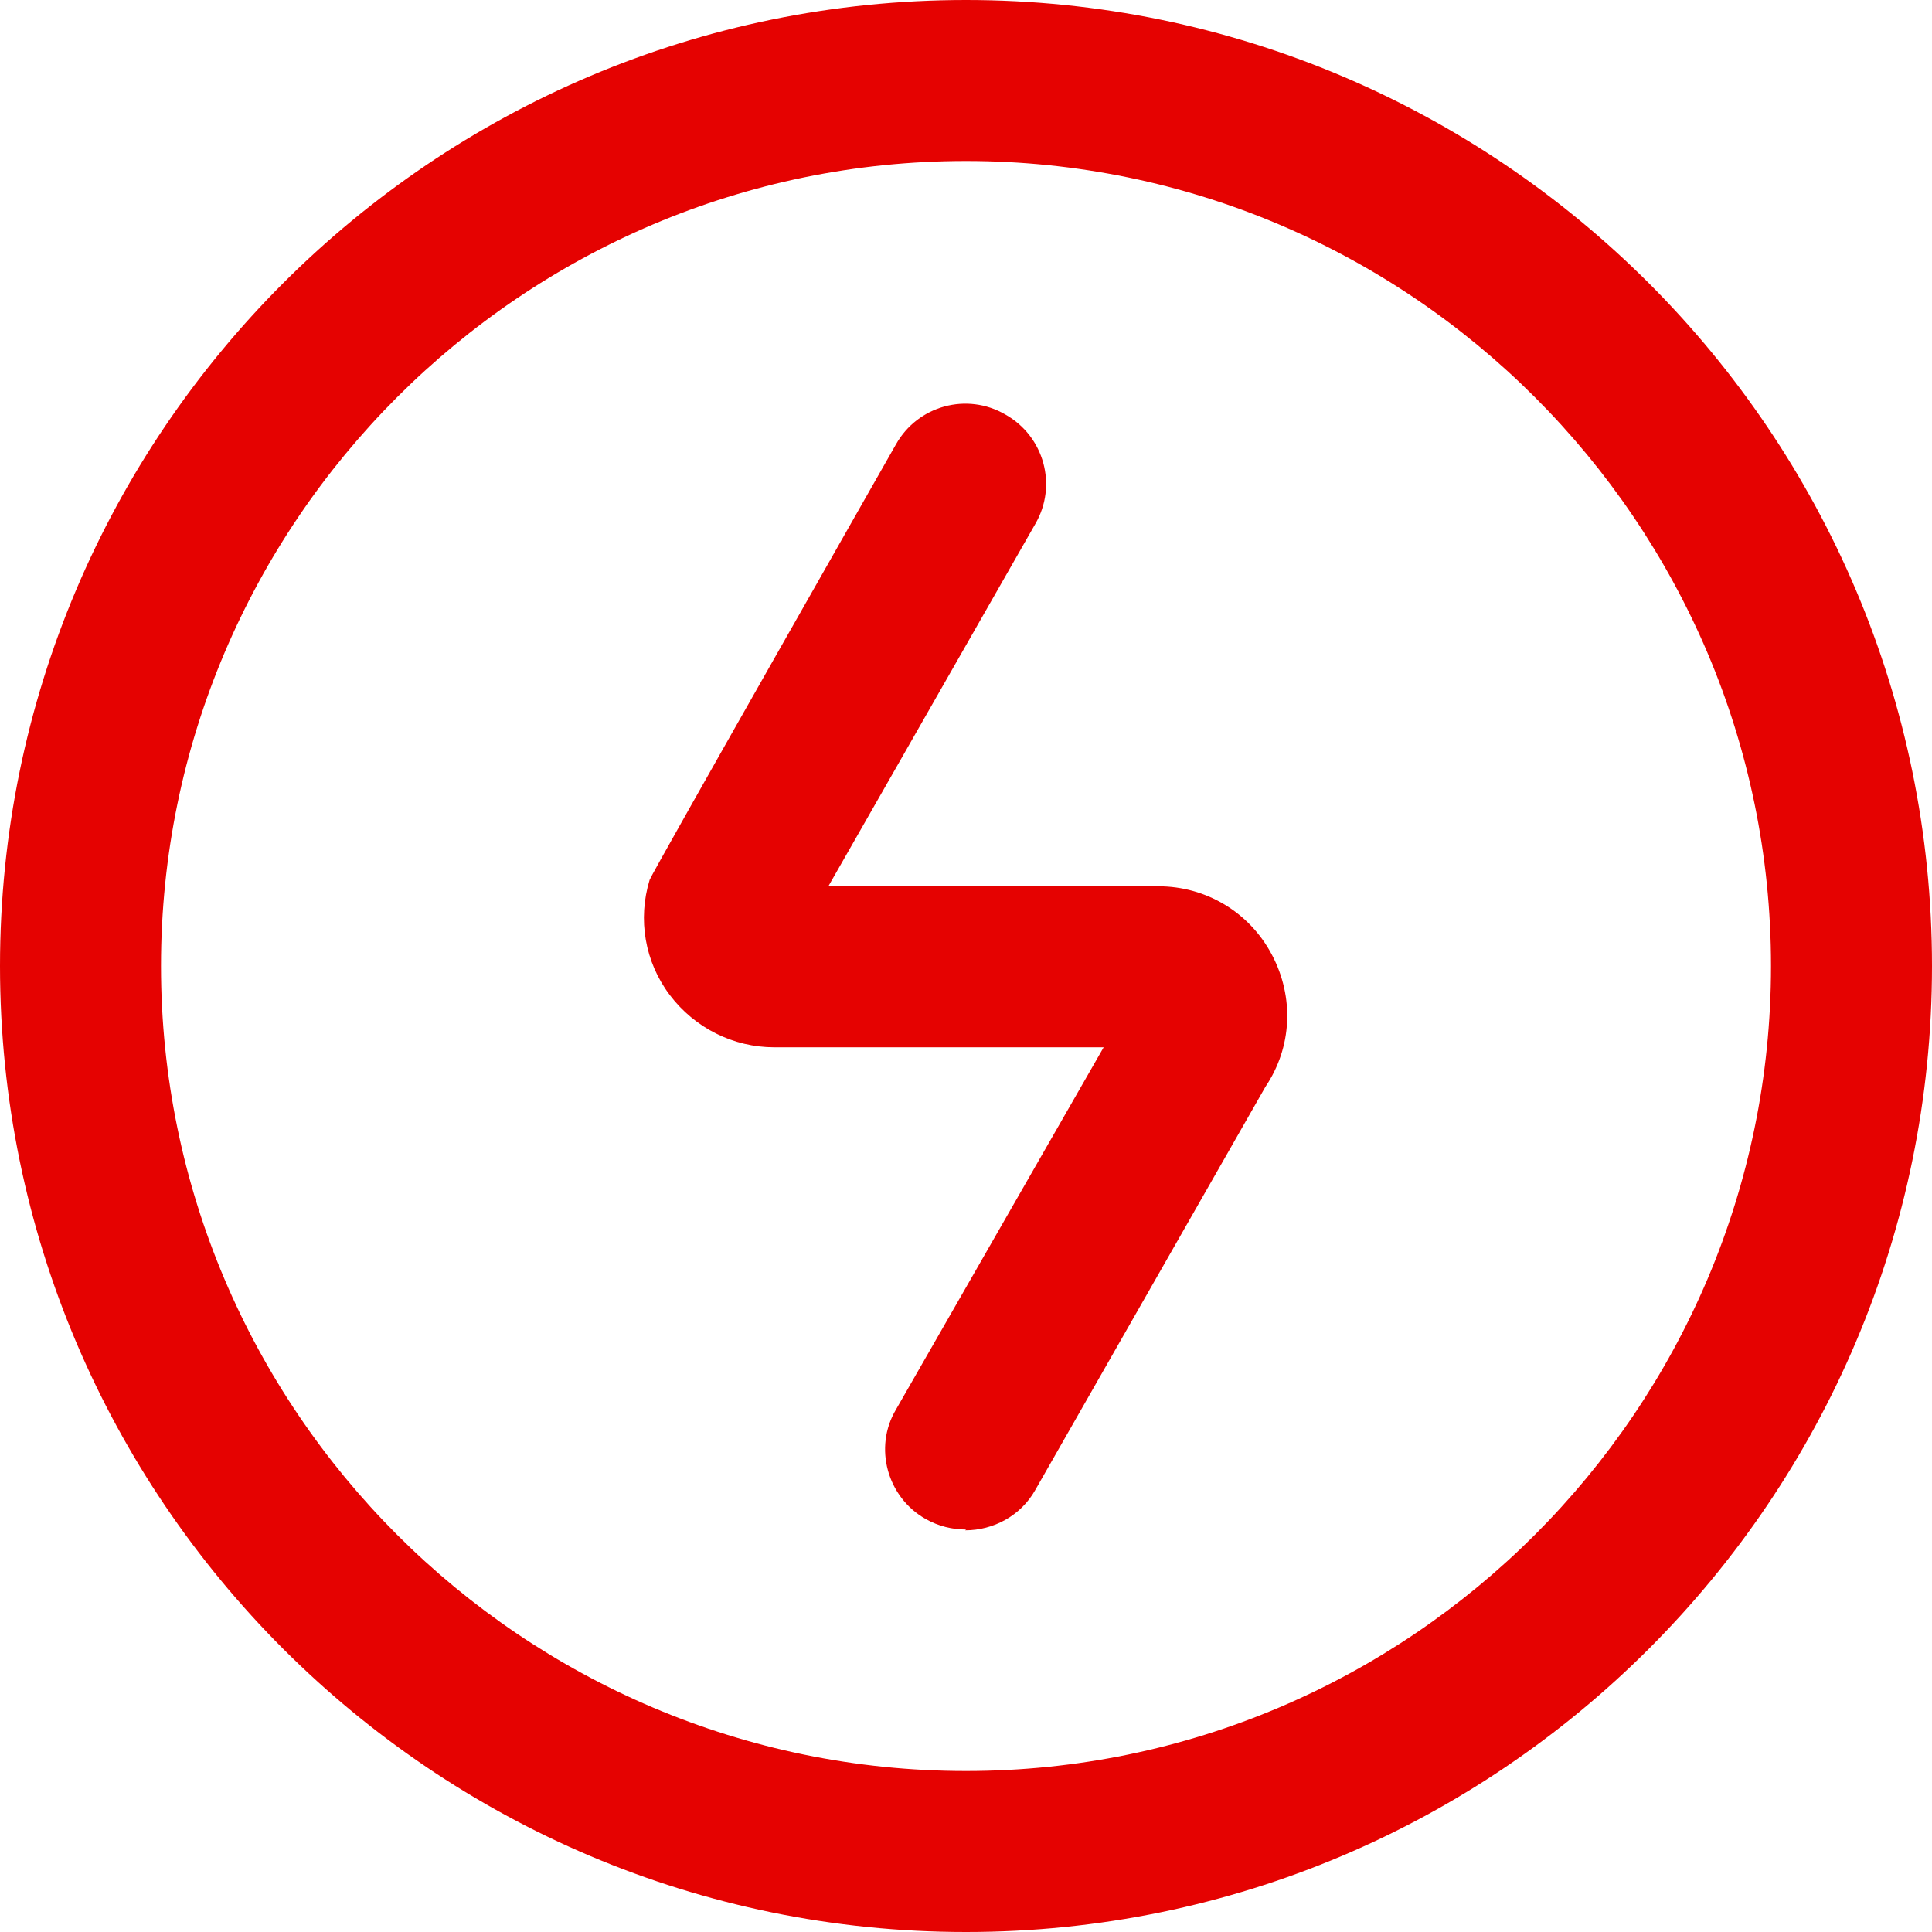 <svg width="24" height="24" viewBox="0 0 24 24" fill="none" xmlns="http://www.w3.org/2000/svg">
<path d="M12 24C5.38 24 0 18.62 0 12C0 5.38 5.38 0 12 0C18.62 0 24 5.38 24 12C24 18.62 18.62 24 12 24ZM12 2C6.49 2 2 6.49 2 12C2 17.51 6.49 22 12 22C17.51 22 22 17.51 22 12C22 6.49 17.51 2 12 2ZM12 19C11.83 19 11.66 18.96 11.5 18.87C11.02 18.6 10.85 17.98 11.13 17.51L13.71 13.01H9.62C9.11 13.01 8.63 12.77 8.32 12.36C8.01 11.95 7.92 11.42 8.07 10.93C8.09 10.86 11.13 5.52 11.13 5.52C11.4 5.04 12.01 4.87 12.49 5.15C12.97 5.42 13.14 6.03 12.86 6.51L10.29 11.01H14.39C14.98 11.01 15.52 11.33 15.8 11.86C16.08 12.39 16.05 13.01 15.72 13.5L12.86 18.51C12.68 18.83 12.34 19.01 11.99 19.01L12 19ZM14.03 12.44C14.03 12.44 14.03 12.45 14.02 12.46V12.44H14.03Z" fill="#E50201"/>
</svg>
